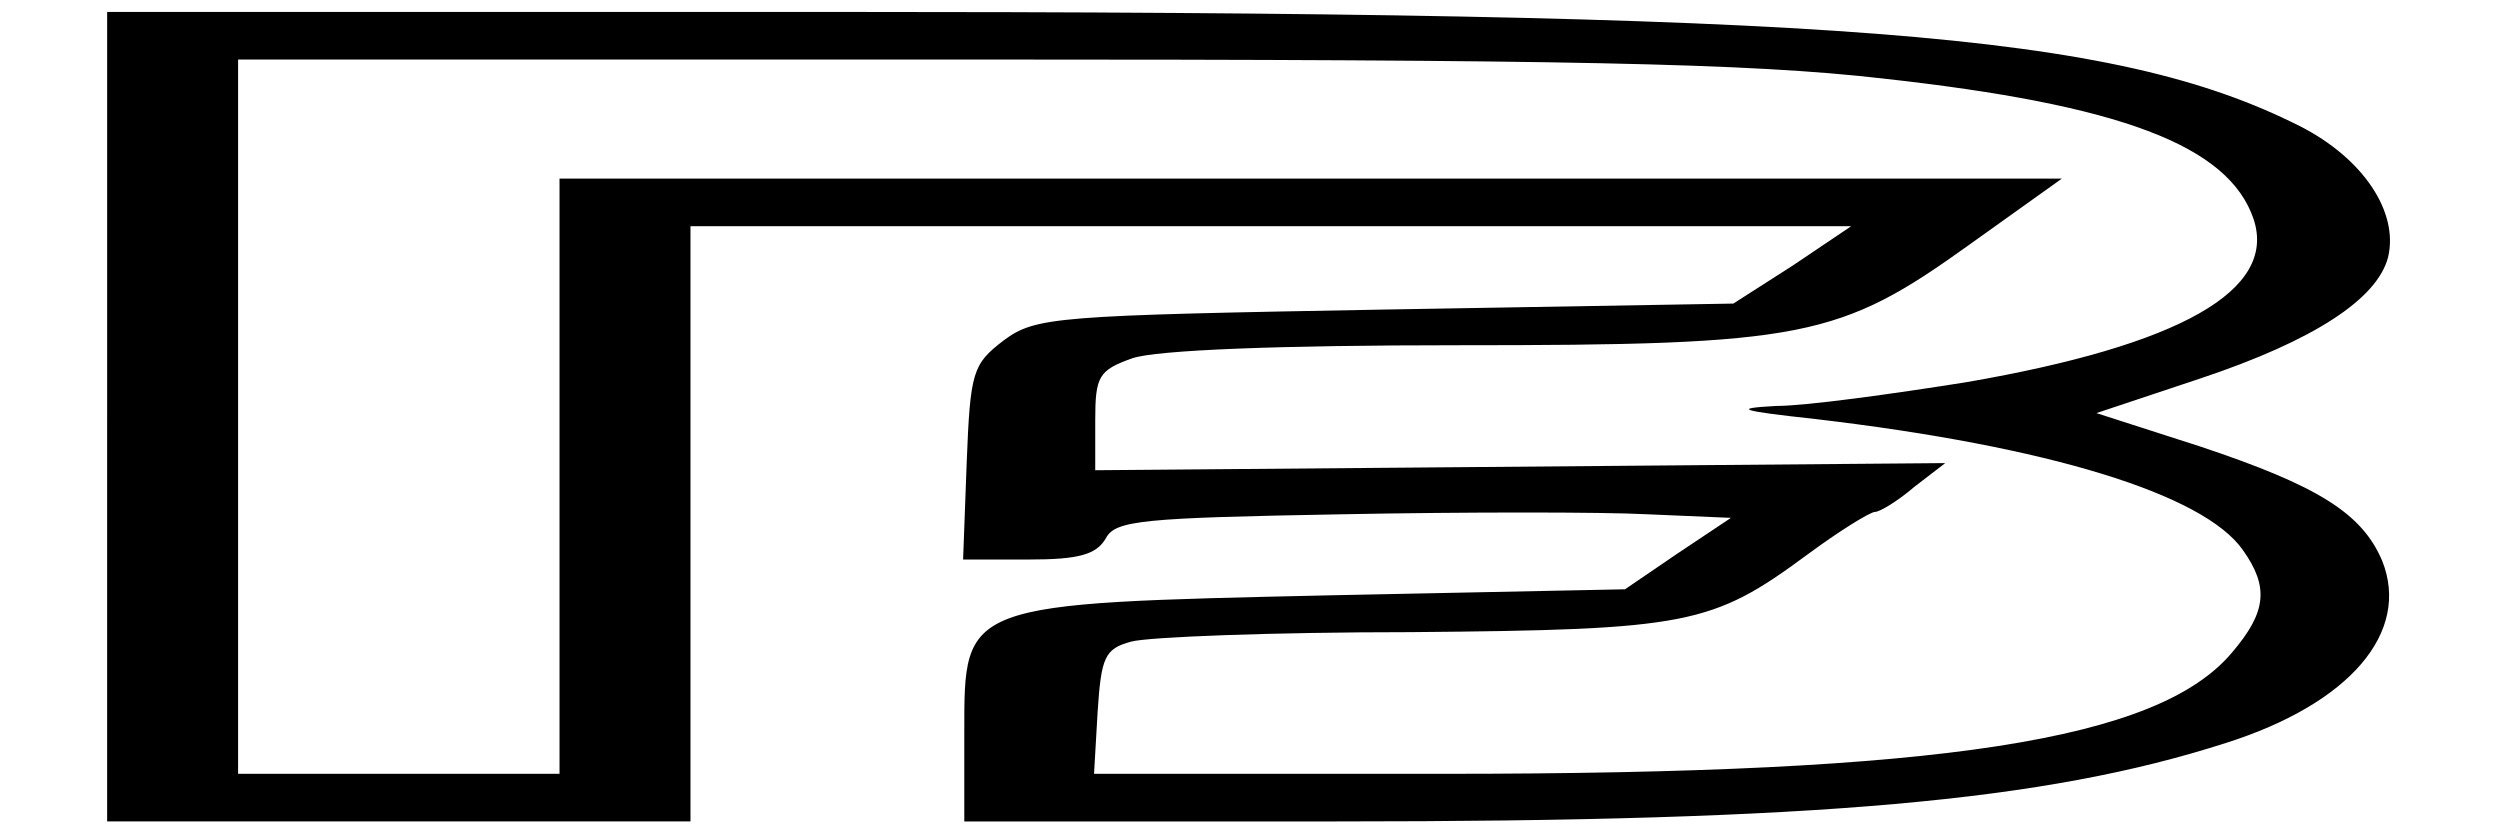 <?xml version="1.0" standalone="no"?>
<!DOCTYPE svg PUBLIC "-//W3C//DTD SVG 20010904//EN"
 "http://www.w3.org/TR/2001/REC-SVG-20010904/DTD/svg10.dtd">
<svg version="1.0" xmlns="http://www.w3.org/2000/svg"
 width="210pt" height="70pt" viewBox="0 0 210 70"
 preserveAspectRatio="xMidYMid meet">

<g transform="translate(0,70) scale(0.1,-0.1)"
fill="#000000" stroke="none">
<path d="M90 350 l0 -340 245 0 245 0 0 250 0 250 488 0 487 0 -49 -33 -50
-32 -292 -5 c-278 -5 -294 -6 -321 -26 -26 -20 -28 -26 -31 -103 l-3 -81 55 0
c42 0 57 4 65 18 8 15 31 17 198 20 103 2 219 2 257 0 l70 -3 -45 -30 -44 -30
-245 -5 c-312 -7 -310 -6 -310 -115 l0 -75 313 0 c405 0 595 17 747 66 104 33
155 93 131 153 -17 40 -54 63 -153 96 l-87 28 87 29 c96 32 149 67 158 102 9
38 -21 83 -74 110 -157 79 -379 96 -1239 96 l-603 0 0 -340z m1492 284 c199
-22 290 -56 311 -118 20 -60 -62 -106 -241 -137 -63 -10 -135 -20 -160 -20
-37 -2 -31 -4 33 -11 196 -23 326 -63 359 -110 22 -31 20 -52 -9 -86 -62 -74
-243 -102 -661 -102 l-295 0 3 52 c3 46 6 53 28 59 14 4 120 8 235 8 233 2
253 6 333 65 27 20 53 36 57 36 4 0 19 9 33 21 l26 20 -357 -3 -357 -3 0 42
c0 37 3 42 31 52 20 7 124 11 273 11 292 0 321 6 431 85 l77 55 -631 0 -631 0
0 -250 0 -250 -135 0 -135 0 0 300 0 300 620 0 c496 0 649 -3 762 -16z"/>
</g>
</svg>
